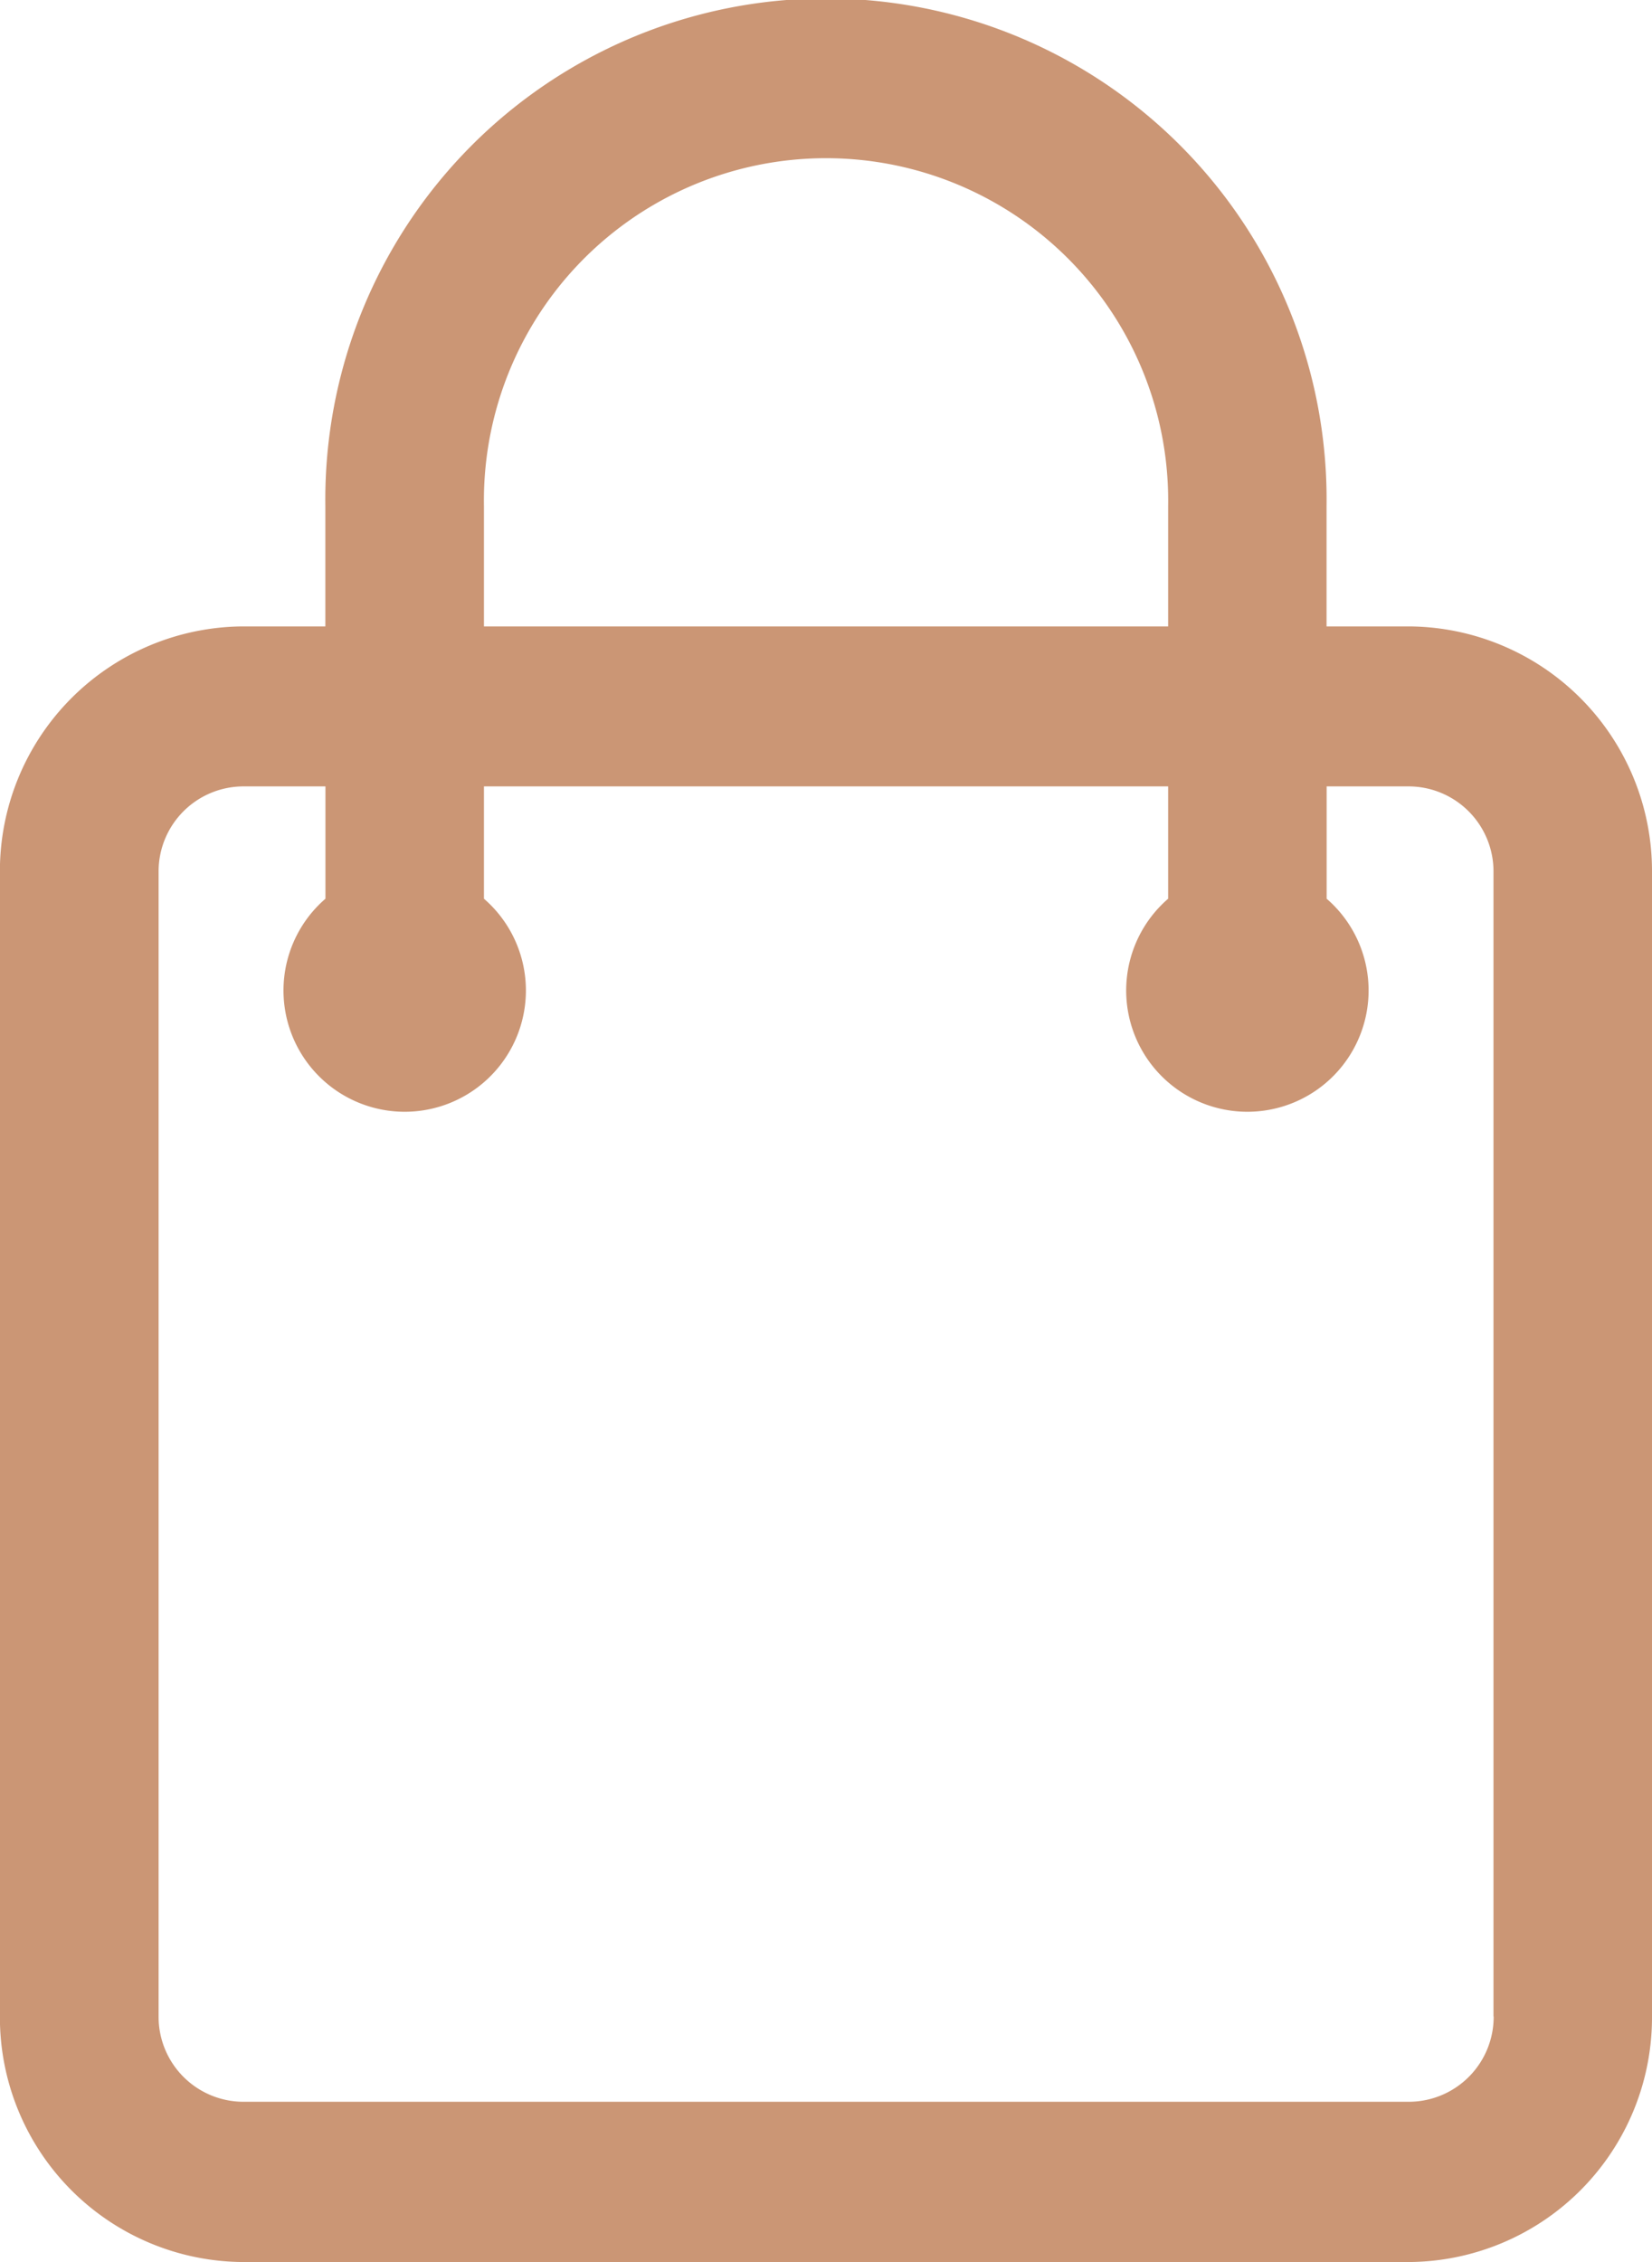 <svg id="icon-cart-active" xmlns="http://www.w3.org/2000/svg" width="19" height="26" viewBox="0 0 19 26">
  <path id="Path_20916" data-name="Path 20916" d="M44.326,7.2h-.948V5.816a5.758,5.758,0,1,0-11.515,0V7.2h-.948a2.812,2.812,0,0,0-2.795,2.823V23.177A2.812,2.812,0,0,0,30.916,26H44.326a2.812,2.812,0,0,0,2.795-2.823V10.02A2.812,2.812,0,0,0,44.326,7.2ZM33.687,5.816a3.935,3.935,0,1,1,7.869,0V7.2H33.687ZM45.3,23.177a.977.977,0,0,1-.971.981H30.916a.977.977,0,0,1-.971-.981V10.02a.977.977,0,0,1,.971-.981h.948V10.33a1.394,1.394,0,1,0,1.823,0V9.039h7.869V10.33a1.394,1.394,0,1,0,1.823,0V9.039h.948a.977.977,0,0,1,.971.981V23.177Z" transform="translate(-28.121)" fill="#cb9675"/>
</svg>
